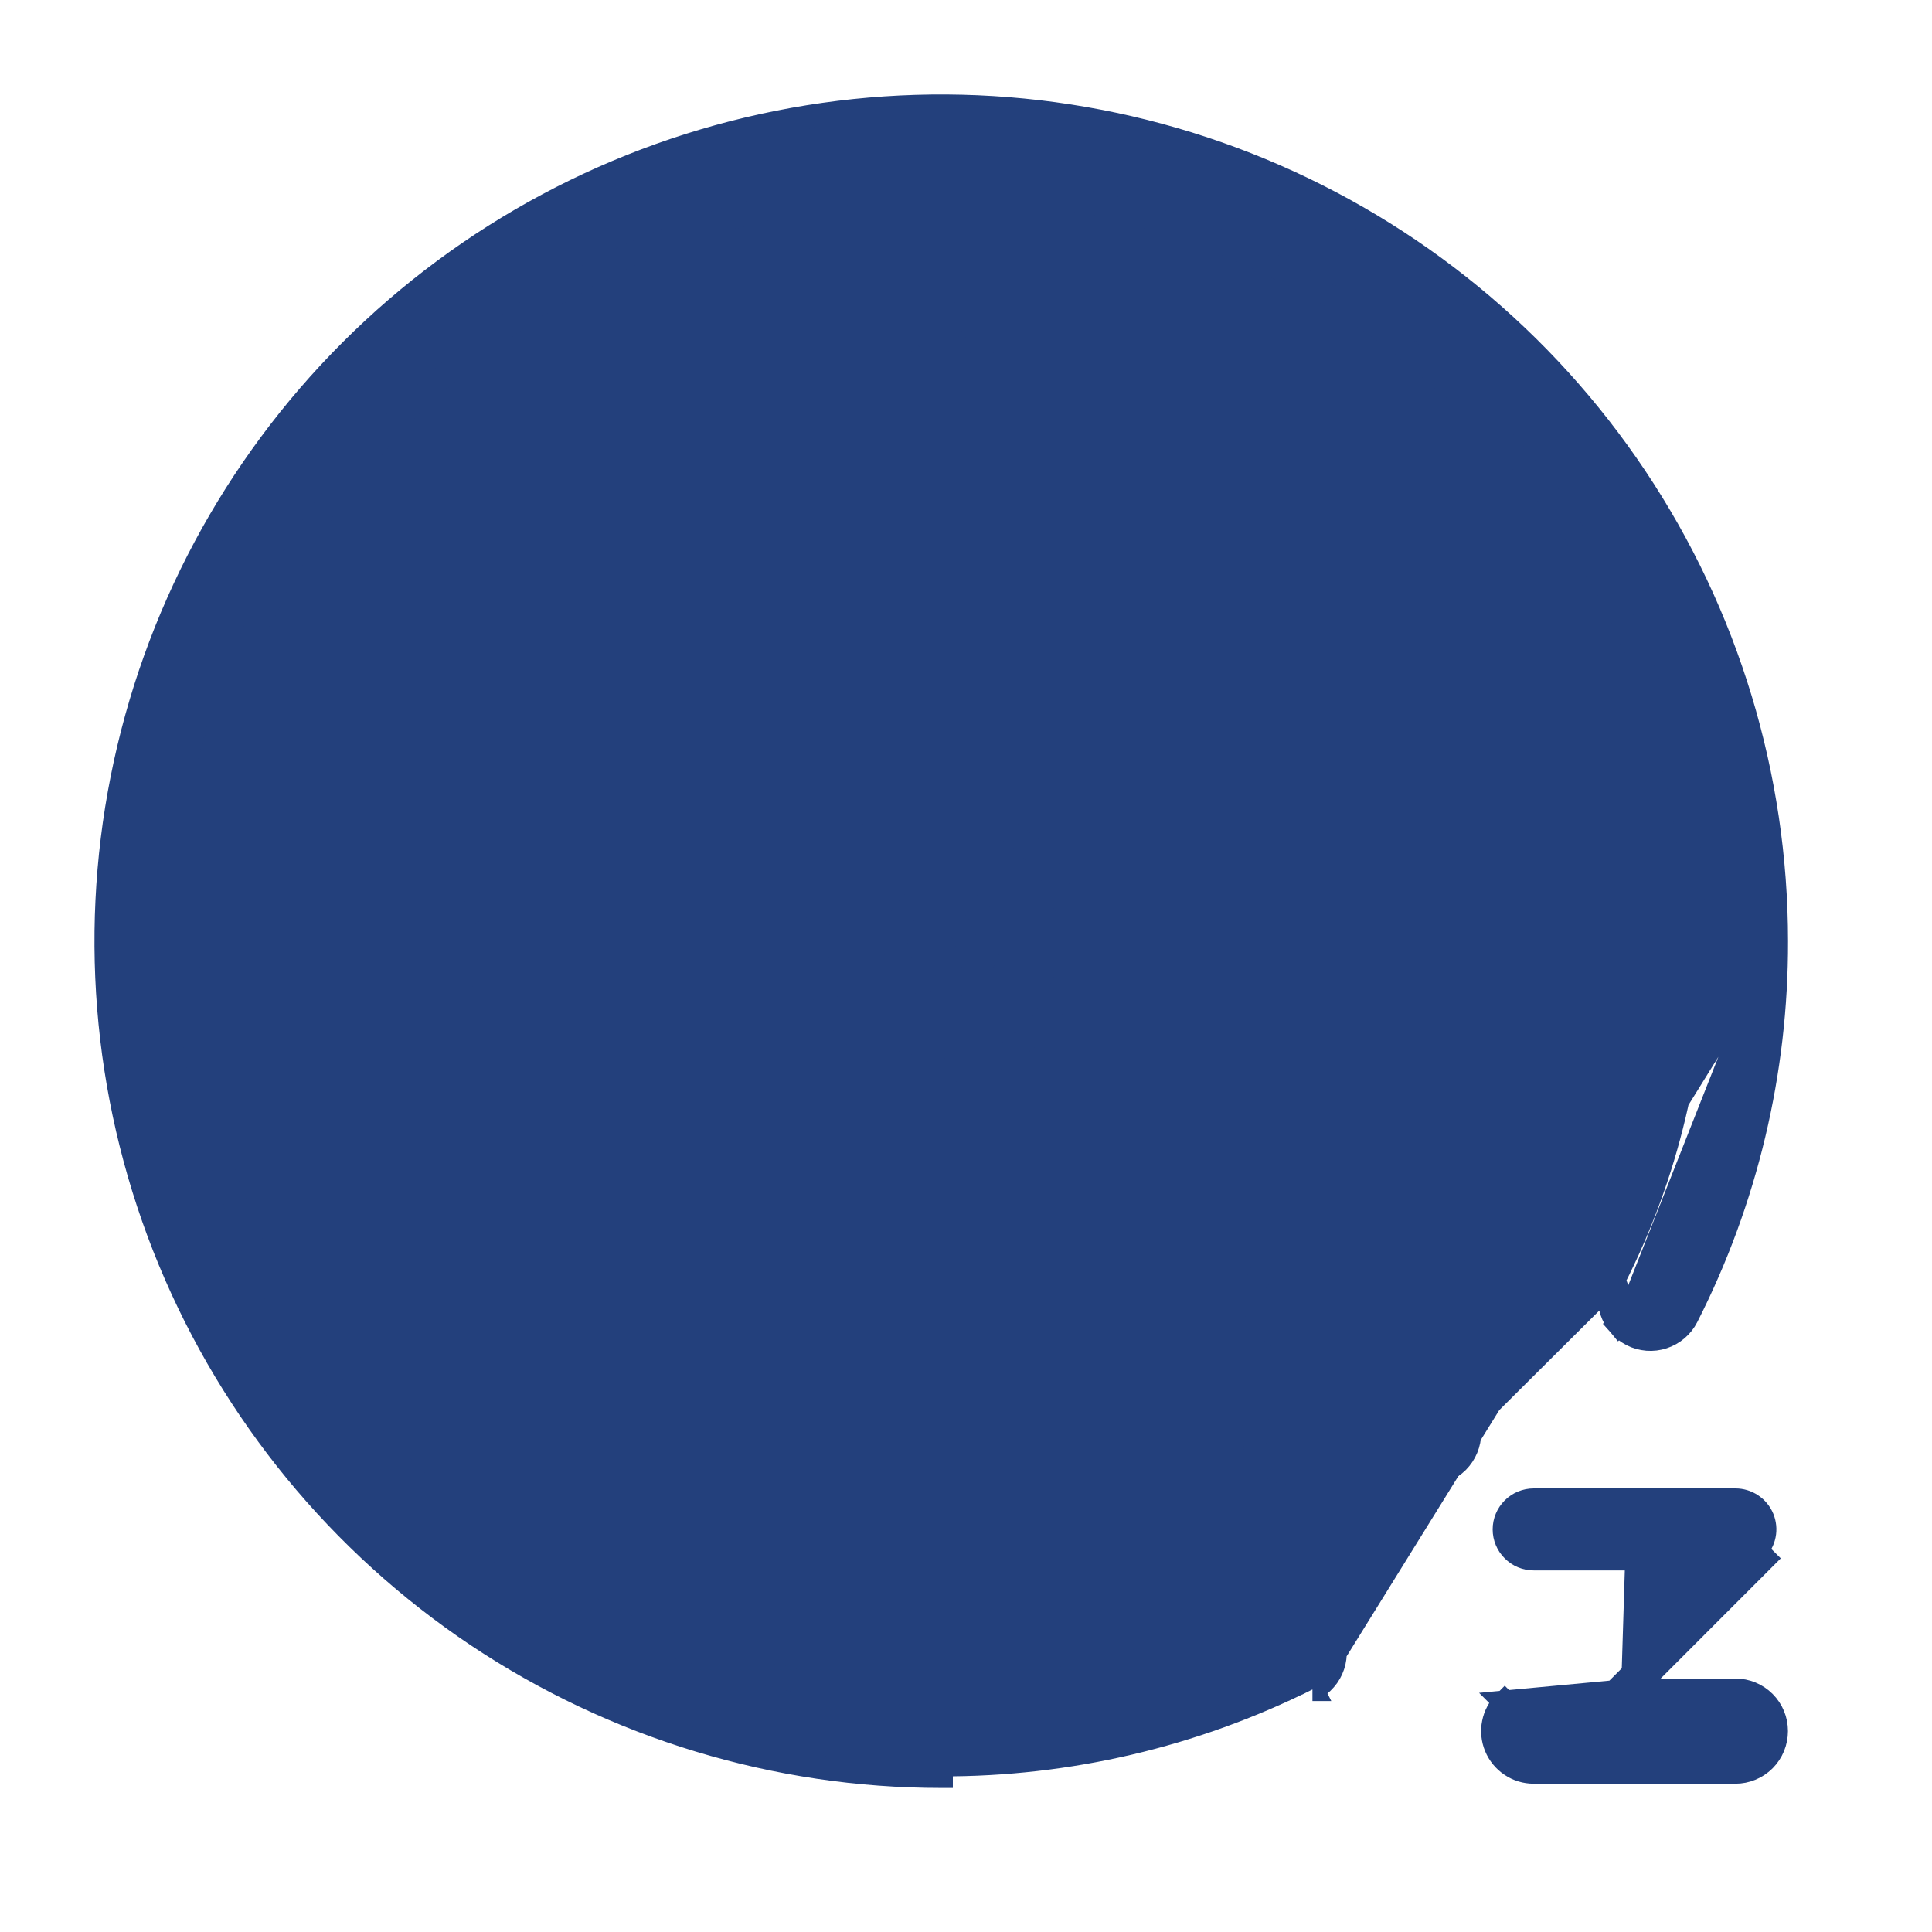 <svg width="25" height="25" viewBox="0 0 25 25" fill="none" xmlns="http://www.w3.org/2000/svg">
<path d="M20.883 16.56L20.883 16.56C21.573 15.203 21.93 13.702 21.925 12.18L21.925 12.179C21.925 10.252 21.354 8.367 20.283 6.765C19.212 5.162 17.69 3.913 15.909 3.175C14.128 2.437 12.169 2.244 10.278 2.62C8.388 2.997 6.651 3.925 5.288 5.288C3.925 6.651 2.997 8.387 2.621 10.278C2.245 12.168 2.438 14.128 3.176 15.909C3.913 17.689 5.162 19.212 6.765 20.282C8.368 21.353 10.252 21.925 12.18 21.925H12.18C13.683 21.93 15.165 21.583 16.51 20.912L20.883 16.56ZM20.883 16.56C20.852 16.622 20.832 16.69 20.827 16.759C20.822 16.829 20.83 16.898 20.852 16.965C20.874 17.031 20.908 17.092 20.953 17.145L21.067 17.047M20.883 16.56L21.067 17.047M21.067 17.047L20.953 17.145C20.999 17.198 21.054 17.241 21.116 17.273C21.178 17.305 21.246 17.323 21.316 17.329C21.385 17.334 21.455 17.326 21.521 17.304C21.587 17.282 21.648 17.248 21.701 17.203C21.754 17.157 21.798 17.102 21.829 17.04C22.595 15.534 22.991 13.868 22.987 12.179M21.067 17.047L22.987 12.179M22.987 12.179C22.987 12.179 22.987 12.179 22.987 12.179H22.837L22.987 12.179ZM22.987 12.179C22.986 10.041 22.353 7.952 21.165 6.175C19.978 4.398 18.29 3.013 16.315 2.195C14.341 1.377 12.168 1.163 10.071 1.58C7.975 1.997 6.049 3.026 4.538 4.537C3.026 6.049 1.997 7.974 1.58 10.071C1.163 12.167 1.377 14.34 2.195 16.315C3.013 18.289 4.398 19.977 6.175 21.165C7.953 22.352 10.042 22.986 12.179 22.986C12.179 22.986 12.179 22.986 12.18 22.986V22.836C13.824 22.841 15.446 22.461 16.917 21.727M22.987 12.179L16.983 21.861M16.917 21.727L16.983 21.861M16.917 21.727L16.984 21.861C16.984 21.861 16.984 21.861 16.983 21.861M16.917 21.727C16.961 21.704 17.001 21.673 17.034 21.636C17.067 21.598 17.092 21.554 17.108 21.507C17.124 21.459 17.13 21.409 17.127 21.359C17.123 21.309 17.11 21.261 17.088 21.216C17.065 21.171 17.034 21.131 16.997 21.099C16.959 21.066 16.915 21.041 16.868 21.025C16.82 21.009 16.77 21.003 16.72 21.006C16.67 21.01 16.622 21.023 16.577 21.046M16.983 21.861C17.046 21.83 17.102 21.787 17.147 21.734C17.193 21.682 17.228 21.62 17.25 21.554C17.272 21.488 17.281 21.419 17.276 21.349C17.272 21.279 17.253 21.212 17.222 21.149C17.191 21.087 17.148 21.031 17.095 20.985C17.042 20.94 16.981 20.905 16.915 20.883C16.849 20.861 16.779 20.852 16.71 20.857C16.64 20.862 16.572 20.88 16.51 20.912L16.577 21.046M16.577 21.046C15.212 21.727 13.706 22.08 12.18 22.075L16.577 21.046Z" fill="#23407C" stroke="#23407C" stroke-width="0.3"/>
<path d="M11.804 4.191C11.755 4.24 11.716 4.299 11.689 4.363C11.662 4.428 11.649 4.497 11.649 4.566M11.804 4.191L11.91 4.297C11.945 4.262 11.988 4.234 12.034 4.214C12.08 4.195 12.129 4.186 12.179 4.186M11.804 4.191V4.191C11.853 4.142 11.912 4.103 11.976 4.076C12.041 4.049 12.11 4.036 12.179 4.036L12.179 4.186M11.804 4.191L12.179 4.186M11.649 4.566V4.566H11.799L11.649 4.566ZM11.649 4.566V10.598M11.649 10.598C11.405 10.68 11.183 10.818 11.001 11C10.819 11.182 10.681 11.404 10.599 11.648M11.649 10.598C11.686 10.586 11.723 10.575 11.761 10.565L11.799 10.71H11.649V10.598ZM10.599 11.648H6.47C6.401 11.648 6.332 11.661 6.267 11.688C6.203 11.715 6.144 11.754 6.095 11.803L6.095 11.803C6.046 11.852 6.007 11.911 5.98 11.975C5.953 12.04 5.94 12.109 5.94 12.178C5.94 12.248 5.953 12.317 5.98 12.381C6.007 12.446 6.046 12.504 6.095 12.553C6.144 12.603 6.203 12.642 6.267 12.668C6.332 12.695 6.401 12.709 6.47 12.709H10.599M10.599 11.648H10.711V11.798L10.566 11.76C10.576 11.722 10.587 11.685 10.599 11.648ZM10.599 12.709C10.679 12.95 10.814 13.17 10.993 13.352C11.199 13.562 11.458 13.714 11.742 13.792C12.026 13.869 12.325 13.87 12.61 13.795C12.895 13.72 13.155 13.57 13.363 13.362C13.571 13.154 13.721 12.894 13.796 12.609C13.871 12.325 13.87 12.025 13.793 11.741C13.715 11.457 13.563 11.198 13.353 10.992C13.171 10.813 12.951 10.678 12.71 10.598M10.599 12.709C10.586 12.672 10.575 12.634 10.566 12.596L10.711 12.559V12.709H10.599ZM12.71 10.598V4.566M12.71 10.598V10.71H12.56L12.597 10.565C12.635 10.574 12.673 10.585 12.71 10.598ZM12.71 4.566V4.566H12.56L12.71 4.566ZM12.71 4.566C12.71 4.497 12.696 4.428 12.67 4.363C12.643 4.299 12.604 4.24 12.555 4.191C12.505 4.142 12.447 4.103 12.382 4.076C12.318 4.049 12.249 4.036 12.179 4.036L12.179 4.186M12.688 12.518C12.755 12.417 12.79 12.299 12.791 12.178C12.79 12.016 12.726 11.861 12.611 11.746C12.497 11.632 12.341 11.567 12.179 11.567L12.688 12.518ZM12.688 12.518C12.62 12.618 12.525 12.697 12.413 12.743M12.688 12.518L12.413 12.743M12.413 12.743C12.302 12.789 12.179 12.801 12.06 12.778M12.413 12.743L12.06 12.778M12.06 12.778C11.941 12.754 11.833 12.696 11.747 12.611M12.06 12.778L11.747 12.611M11.747 12.611C11.662 12.525 11.603 12.416 11.58 12.298M11.747 12.611L11.58 12.298M11.58 12.298C11.556 12.179 11.568 12.056 11.615 11.944M11.58 12.298L11.615 11.944M11.615 11.944C11.661 11.833 11.739 11.737 11.84 11.67M11.615 11.944L11.84 11.67M11.84 11.67C11.94 11.603 12.058 11.567 12.179 11.567L11.84 11.67Z" fill="#23407C" stroke="#23407C" stroke-width="0.3"/>
<path d="M18.486 18.009H18.027L18.862 17.175C18.862 17.175 18.862 17.175 18.862 17.175C18.936 17.101 18.986 17.006 19.007 16.903C19.027 16.8 19.017 16.693 18.977 16.596L18.838 16.654L18.977 16.596C18.936 16.5 18.869 16.417 18.781 16.358C18.694 16.3 18.591 16.269 18.486 16.269H16.747C16.606 16.269 16.471 16.325 16.371 16.424C16.272 16.524 16.216 16.659 16.216 16.8C16.216 16.94 16.272 17.075 16.371 17.175C16.471 17.274 16.606 17.33 16.747 17.33H17.206L16.371 18.164C16.371 18.164 16.371 18.164 16.371 18.164C16.297 18.238 16.247 18.333 16.226 18.436C16.206 18.539 16.216 18.645 16.256 18.742C16.297 18.839 16.364 18.922 16.452 18.981C16.539 19.039 16.642 19.07 16.747 19.07H18.486C18.627 19.07 18.762 19.014 18.862 18.915C18.961 18.815 19.017 18.68 19.017 18.539C19.017 18.399 18.961 18.264 18.862 18.164C18.762 18.065 18.627 18.009 18.486 18.009Z" fill="#23407C" stroke="#23407C" stroke-width="0.3"/>
<path d="M21.127 21.87H22.456C22.597 21.87 22.732 21.926 22.831 22.025C22.931 22.125 22.986 22.259 22.986 22.4C22.986 22.541 22.931 22.676 22.831 22.776C22.732 22.875 22.597 22.931 22.456 22.931H19.846C19.741 22.931 19.638 22.9 19.551 22.841C19.464 22.783 19.396 22.7 19.356 22.603C19.316 22.506 19.305 22.4 19.326 22.297C19.346 22.194 19.397 22.099 19.471 22.025L19.577 22.131L19.471 22.025L21.127 21.87ZM21.127 21.87L22.831 20.165L22.831 20.165L22.725 20.059M21.127 21.87L21.175 20.321L21.325 20.171H19.846C19.745 20.171 19.648 20.131 19.577 20.059C19.505 19.988 19.465 19.891 19.465 19.79C19.465 19.689 19.505 19.593 19.577 19.521C19.648 19.45 19.745 19.41 19.846 19.41H22.456C22.531 19.41 22.605 19.432 22.667 19.474C22.73 19.516 22.779 19.575 22.808 19.645C22.836 19.714 22.844 19.791 22.829 19.864C22.814 19.938 22.778 20.006 22.725 20.059M22.725 20.059L20.915 21.87L22.725 20.059Z" fill="#23407C" stroke="#23407C" stroke-width="0.3"/>
</svg>
